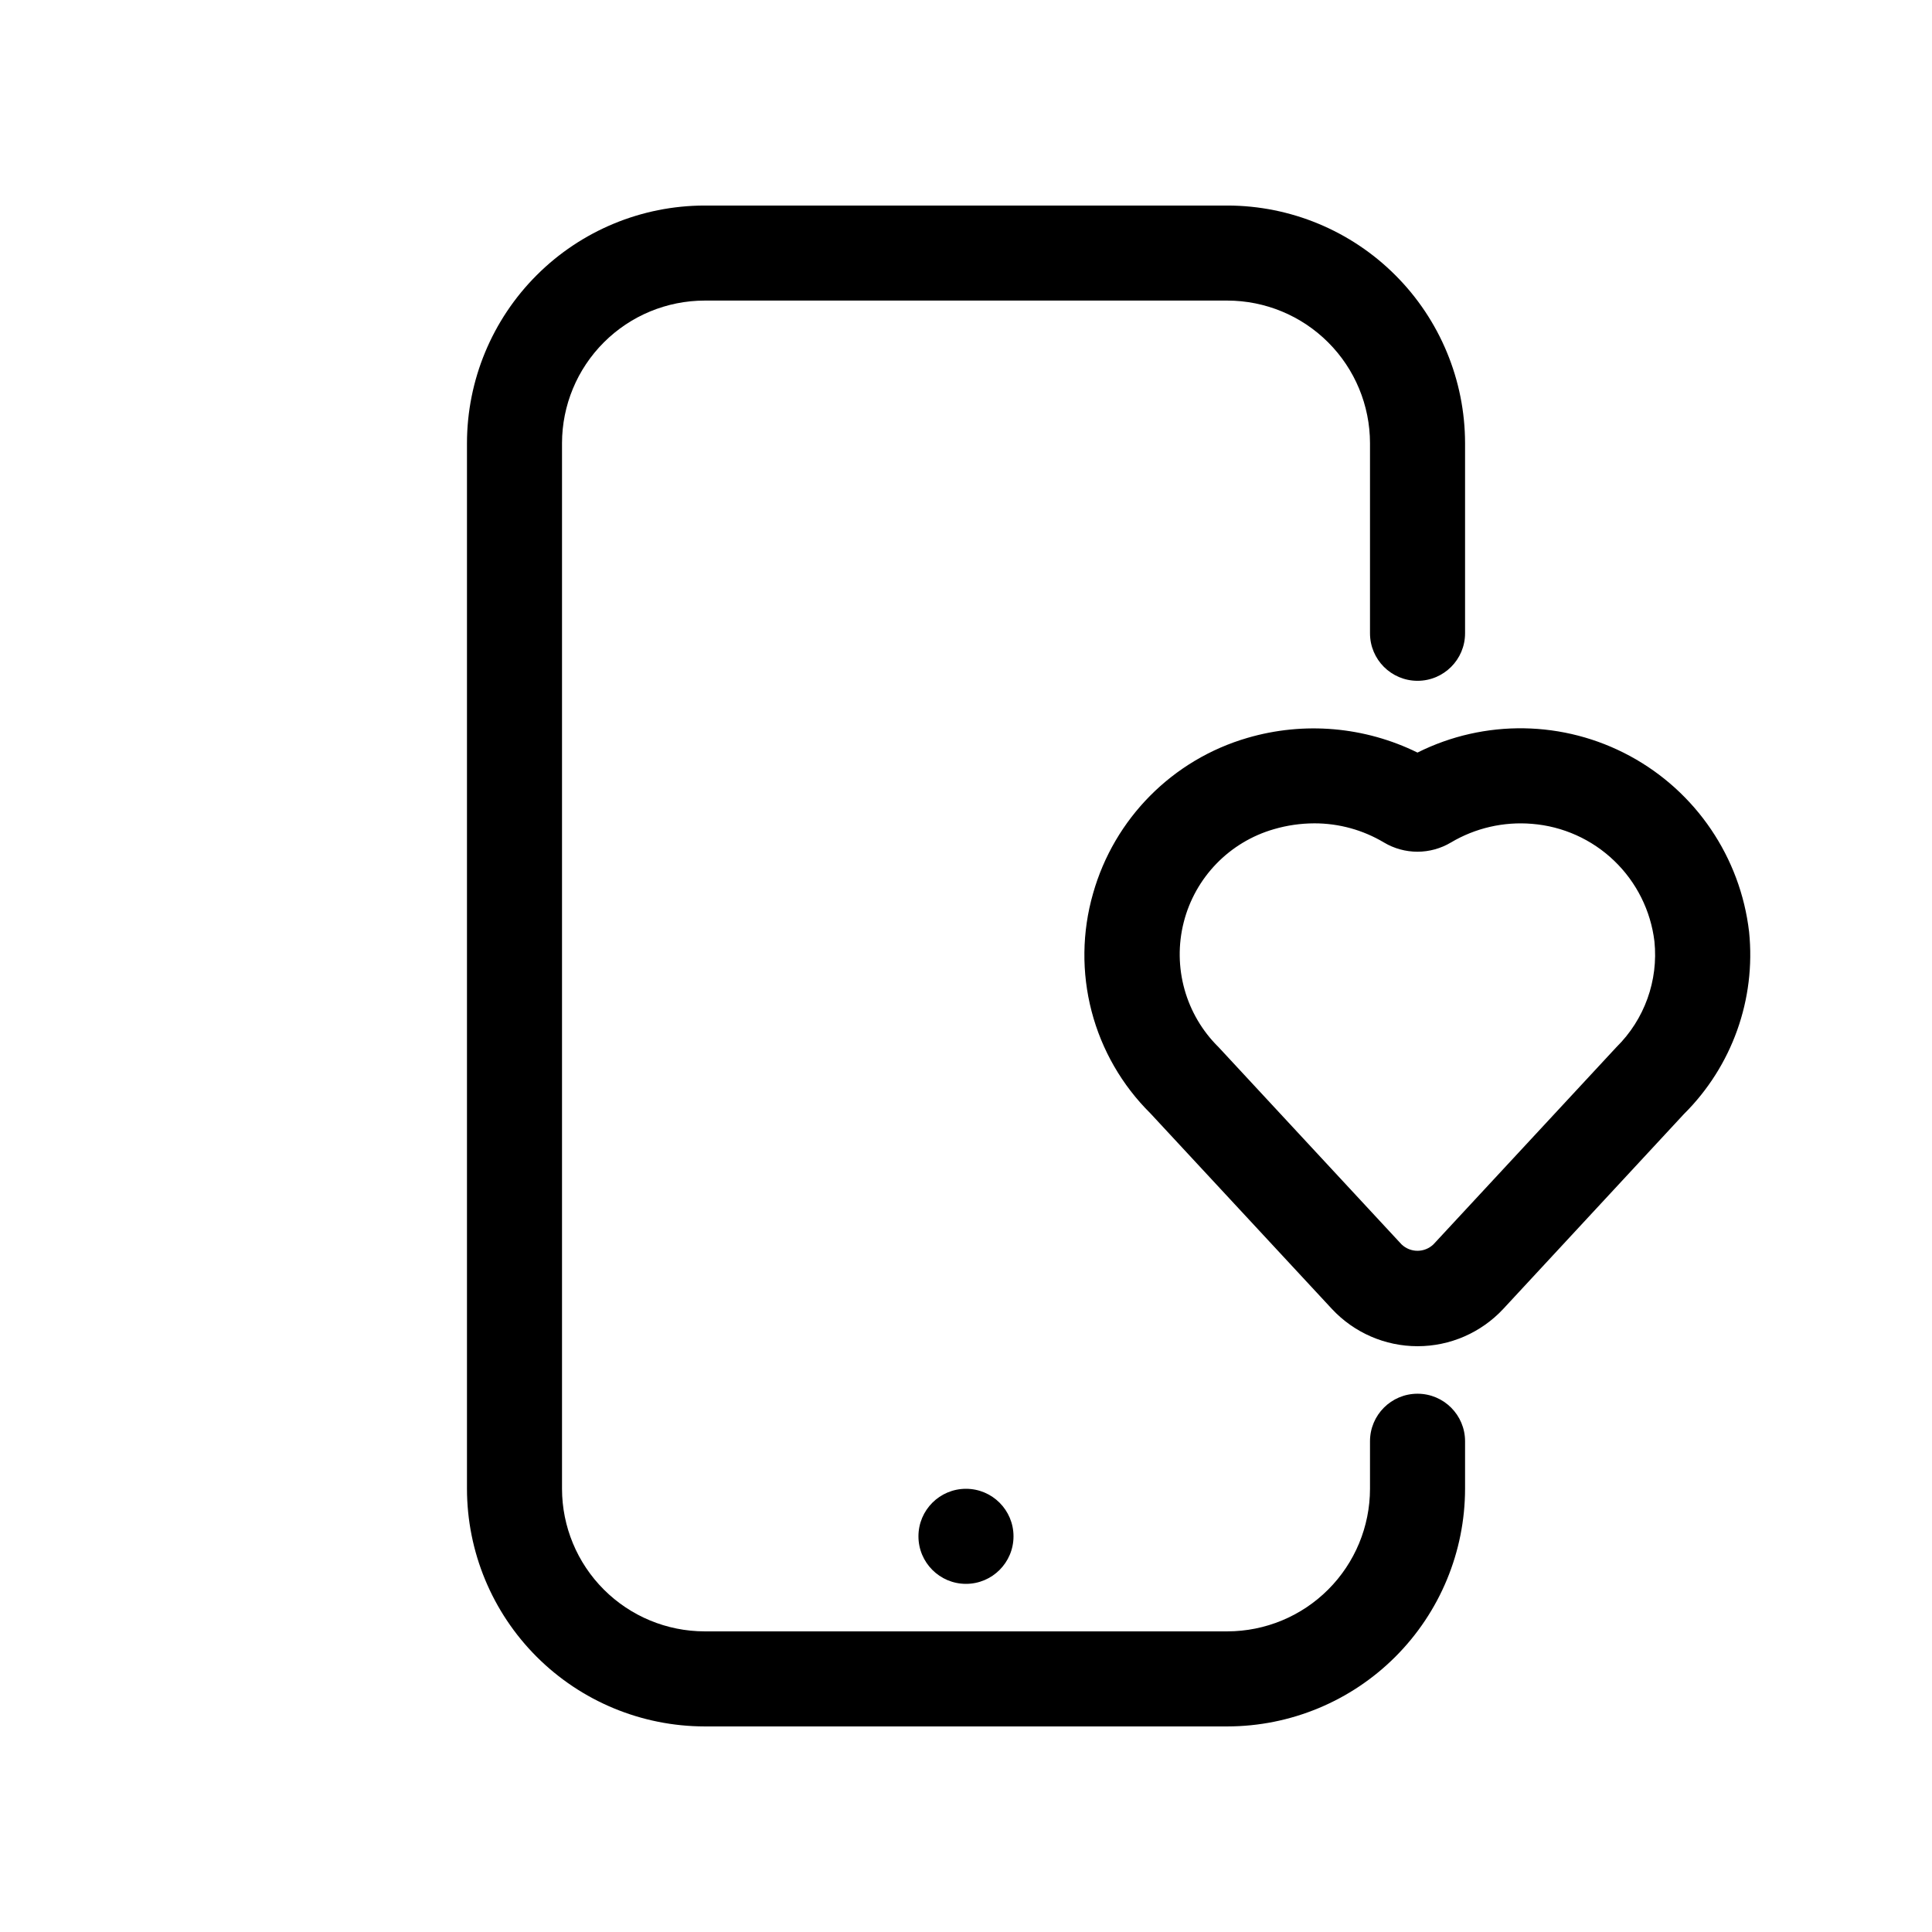<?xml version="1.0" encoding="UTF-8"?>
<!-- Uploaded to: ICON Repo, www.svgrepo.com, Generator: ICON Repo Mixer Tools -->
<svg fill="#000000" width="800px" height="800px" version="1.1" viewBox="144 144 512 512" xmlns="http://www.w3.org/2000/svg">
 <g>
  <path d="m474.61 339.54c-19.84 5.769-35.309 21.348-40.934 41.23-2.93 10.18-3.066 20.961-0.395 31.215 2.668 10.254 8.051 19.598 15.578 27.055l48.117 51.848c5.871 6.297 14.09 9.871 22.699 9.871 8.605 0 16.828-3.574 22.695-9.871l47.914-51.68v0.004c12.734-12.656 19.074-30.391 17.246-48.254-2.301-19.758-14.086-37.152-31.582-46.613-17.496-9.461-38.508-9.801-56.301-0.906-13.996-6.887-30.066-8.277-45.039-3.898zm75.395 22.789c8.172 0.652 15.863 4.109 21.777 9.789 5.91 5.676 9.68 13.223 10.66 21.359 1.07 10.387-2.637 20.695-10.074 28.023l-48.492 52.27c-2.363 2.269-6.094 2.269-8.457 0l-48.492-52.27c-8.738-8.605-12.25-21.207-9.227-33.094 3.019-11.887 12.125-21.277 23.914-24.668 3.477-1.016 7.082-1.535 10.703-1.543 6.496-0.008 12.875 1.746 18.453 5.078 2.68 1.598 5.746 2.441 8.867 2.441s6.188-0.844 8.867-2.441c6.477-3.848 13.992-5.574 21.5-4.945z"/>
  <path d="m412.59 551.14c0 6.957-5.641 12.598-12.594 12.598-6.957 0-12.598-5.641-12.598-12.598s5.641-12.594 12.598-12.594c6.953 0 12.594 5.637 12.594 12.594"/>
  <path d="m330.73 601.52h138.55c16.695-0.02 32.703-6.66 44.508-18.465 11.809-11.809 18.449-27.816 18.469-44.512v-12.598c0-6.953-5.641-12.594-12.598-12.594-6.957 0-12.594 5.641-12.594 12.594v12.598c-0.012 10.016-3.996 19.621-11.082 26.703-7.082 7.086-16.688 11.07-26.703 11.082h-138.55c-10.02-0.012-19.625-3.996-26.707-11.082-7.086-7.082-11.07-16.688-11.082-26.703v-277.1c0.012-10.016 3.996-19.621 11.082-26.703 7.082-7.086 16.688-11.07 26.707-11.082h138.55c10.016 0.012 19.621 3.996 26.703 11.082 7.086 7.082 11.07 16.688 11.082 26.703v50.383c0 6.957 5.637 12.594 12.594 12.594 6.957 0 12.598-5.637 12.598-12.594v-50.383c-0.02-16.695-6.66-32.703-18.469-44.508-11.805-11.809-27.812-18.449-44.508-18.465h-138.55c-16.699 0.016-32.707 6.656-44.512 18.465-11.809 11.805-18.449 27.812-18.465 44.508v277.1c0.016 16.695 6.656 32.703 18.465 44.512 11.805 11.805 27.812 18.445 44.512 18.465z"/>
 </g>
</svg>